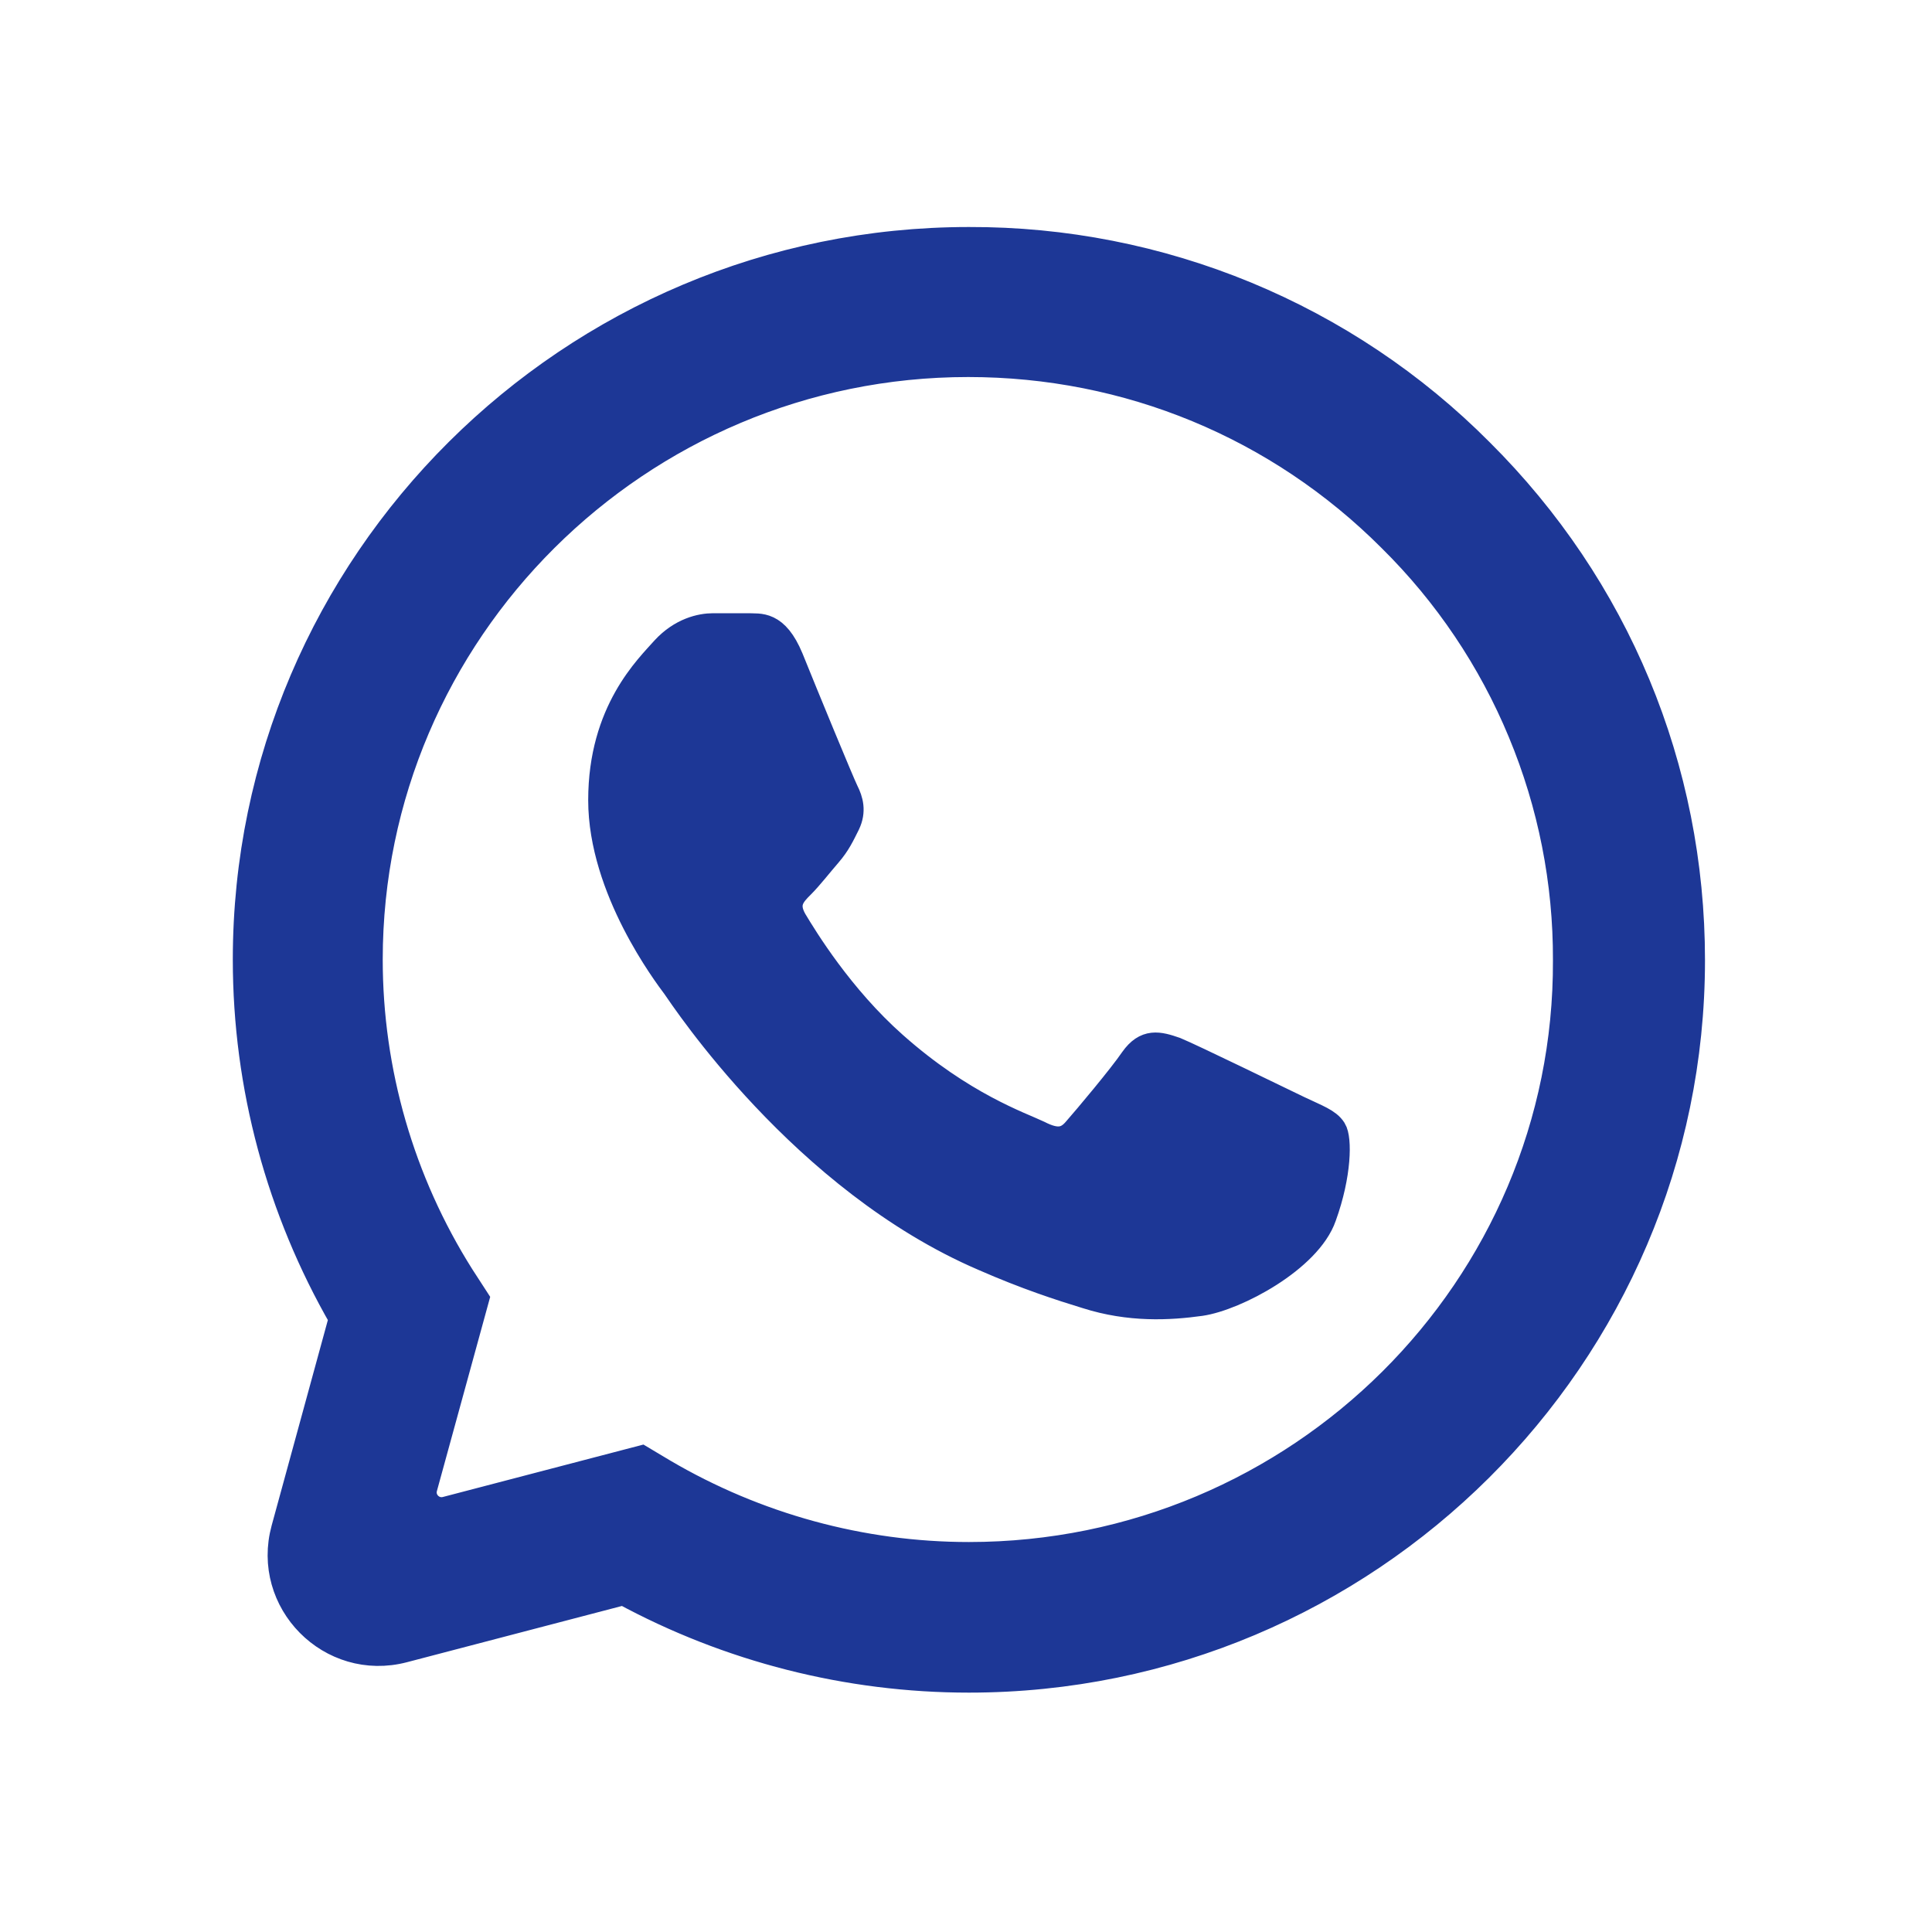 <svg width="20" height="20" viewBox="0 0 20 20" fill="none" xmlns="http://www.w3.org/2000/svg">
<path d="M15.314 4.683C14.623 3.988 13.8 3.438 12.893 3.063C11.985 2.688 11.012 2.497 10.03 2.5C5.915 2.5 2.56 5.838 2.56 9.933C2.56 11.245 2.907 12.52 3.555 13.645L2.957 15.831C2.754 16.573 3.43 17.257 4.175 17.062L6.457 16.465C7.55 17.058 8.779 17.372 10.03 17.372C14.146 17.372 17.5 14.035 17.5 9.94C17.5 7.953 16.724 6.085 15.314 4.683ZM10.03 16.113C8.915 16.113 7.822 15.812 6.864 15.25L6.638 15.115L4.622 15.642C4.473 15.681 4.337 15.544 4.378 15.396L4.912 13.45L4.761 13.217C4.141 12.233 3.812 11.095 3.812 9.933C3.812 6.528 6.6 3.753 10.023 3.753C11.681 3.753 13.241 4.398 14.409 5.568C14.988 6.14 15.447 6.822 15.758 7.573C16.07 8.323 16.229 9.128 16.226 9.94C16.241 13.345 13.452 16.113 10.03 16.113ZM13.437 11.492C13.249 11.402 12.329 10.953 12.163 10.885C11.99 10.825 11.869 10.795 11.741 10.975C11.613 11.162 11.259 11.582 11.153 11.703C11.048 11.83 10.935 11.845 10.746 11.748C10.558 11.658 9.955 11.455 9.246 10.825C8.688 10.33 8.319 9.723 8.206 9.535C8.1 9.348 8.191 9.25 8.289 9.153C8.372 9.07 8.477 8.935 8.568 8.83C8.658 8.725 8.696 8.643 8.756 8.523C8.817 8.395 8.786 8.29 8.741 8.2C8.696 8.11 8.319 7.195 8.168 6.82C8.018 6.46 7.859 6.505 7.746 6.498H7.384C7.256 6.498 7.06 6.543 6.887 6.73C6.721 6.918 6.239 7.368 6.239 8.283C6.239 9.198 6.91 10.082 7 10.203C7.09 10.33 8.319 12.205 10.188 13.008C10.633 13.203 10.98 13.315 11.251 13.398C11.696 13.54 12.103 13.518 12.427 13.473C12.789 13.42 13.535 13.023 13.686 12.588C13.844 12.152 13.844 11.785 13.791 11.703C13.739 11.62 13.626 11.582 13.437 11.492Z" fill="#1D3796" stroke="#1D3796" stroke-width="0.3"/>
</svg>

